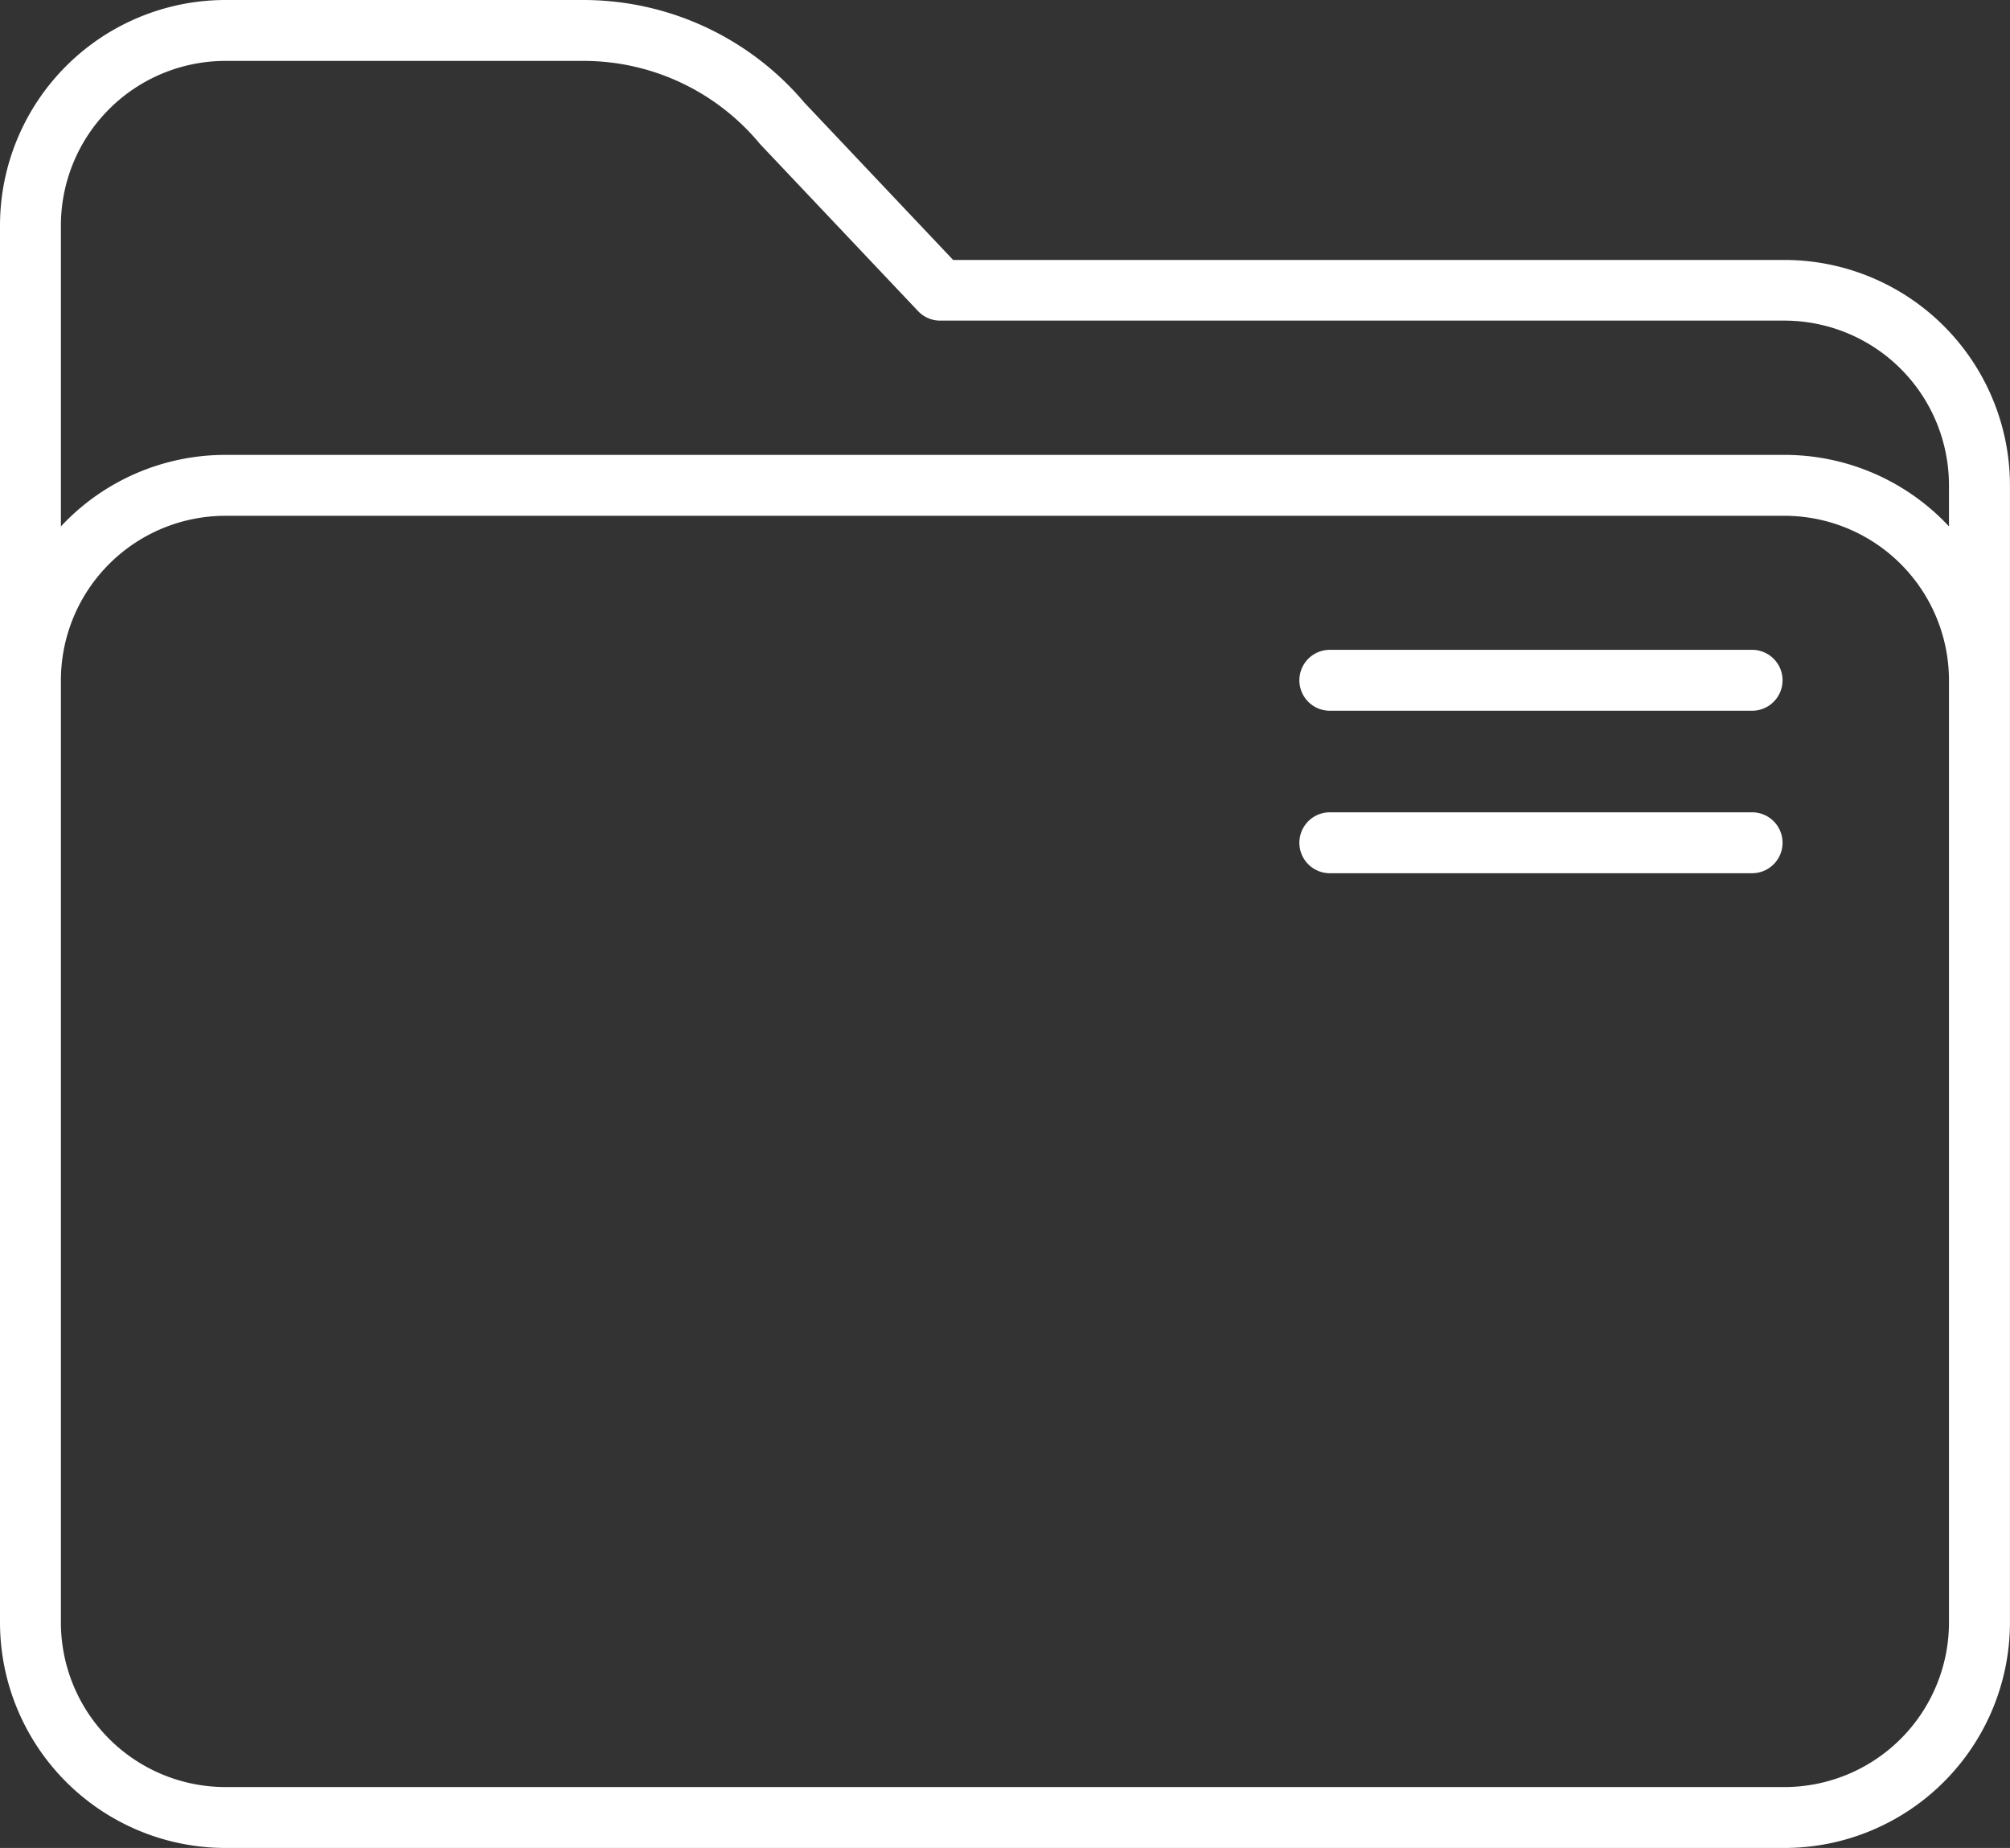 <svg xmlns="http://www.w3.org/2000/svg" width="43.109" height="39.625" viewBox="0 0 43.109 39.625">
  <rect x="0" y="0" width="43.109" height="39.625" fill="#333333" stroke="none"/>
  <g id="Groupe_2192" data-name="Groupe 2192" transform="translate(1 -2623.356)">
    <g id="Groupe_2221" data-name="Groupe 2221" transform="translate(0 17)">
      <g id="folder_1_" data-name="folder (1)" transform="translate(-1 2606.356)">
        <path id="Tracé_19840" data-name="Tracé 19840" d="M38.275,25.574H20.442L17.251,22.2A6.208,6.208,0,0,0,12.5,20H4.833A4.839,4.839,0,0,0,0,24.833V54.792a4.839,4.839,0,0,0,4.833,4.833H38.275a4.839,4.839,0,0,0,4.833-4.833V30.407A4.839,4.839,0,0,0,38.275,25.574ZM41.8,54.792a3.531,3.531,0,0,1-3.527,3.527H4.833a3.531,3.531,0,0,1-3.527-3.527v-20.2A3.531,3.531,0,0,1,4.833,31.06H38.275A3.531,3.531,0,0,1,41.8,34.587ZM38.275,29.754H4.833a4.82,4.82,0,0,0-3.527,1.534V24.833a3.531,3.531,0,0,1,3.527-3.527H12.5a4.908,4.908,0,0,1,3.8,1.782l.007.007,3.387,3.58a.653.653,0,0,0,.474.2H38.275A3.531,3.531,0,0,1,41.8,30.407v.88A4.82,4.82,0,0,0,38.275,29.754Z" transform="translate(0 -20)" fill="#fff"/>
        <path id="Tracé_19841" data-name="Tracé 19841" d="M329.71,180h-9.057a.653.653,0,1,0,0,1.306h9.057a.653.653,0,1,0,0-1.306Z" transform="translate(-292.132 -166.066)" fill="#fff"/>
        <path id="Tracé_19842" data-name="Tracé 19842" d="M329.71,220h-9.057a.653.653,0,1,0,0,1.306h9.057a.653.653,0,1,0,0-1.306Z" transform="translate(-292.132 -202.582)" fill="#fff"/>
      </g>
    </g>
  </g>
</svg>
